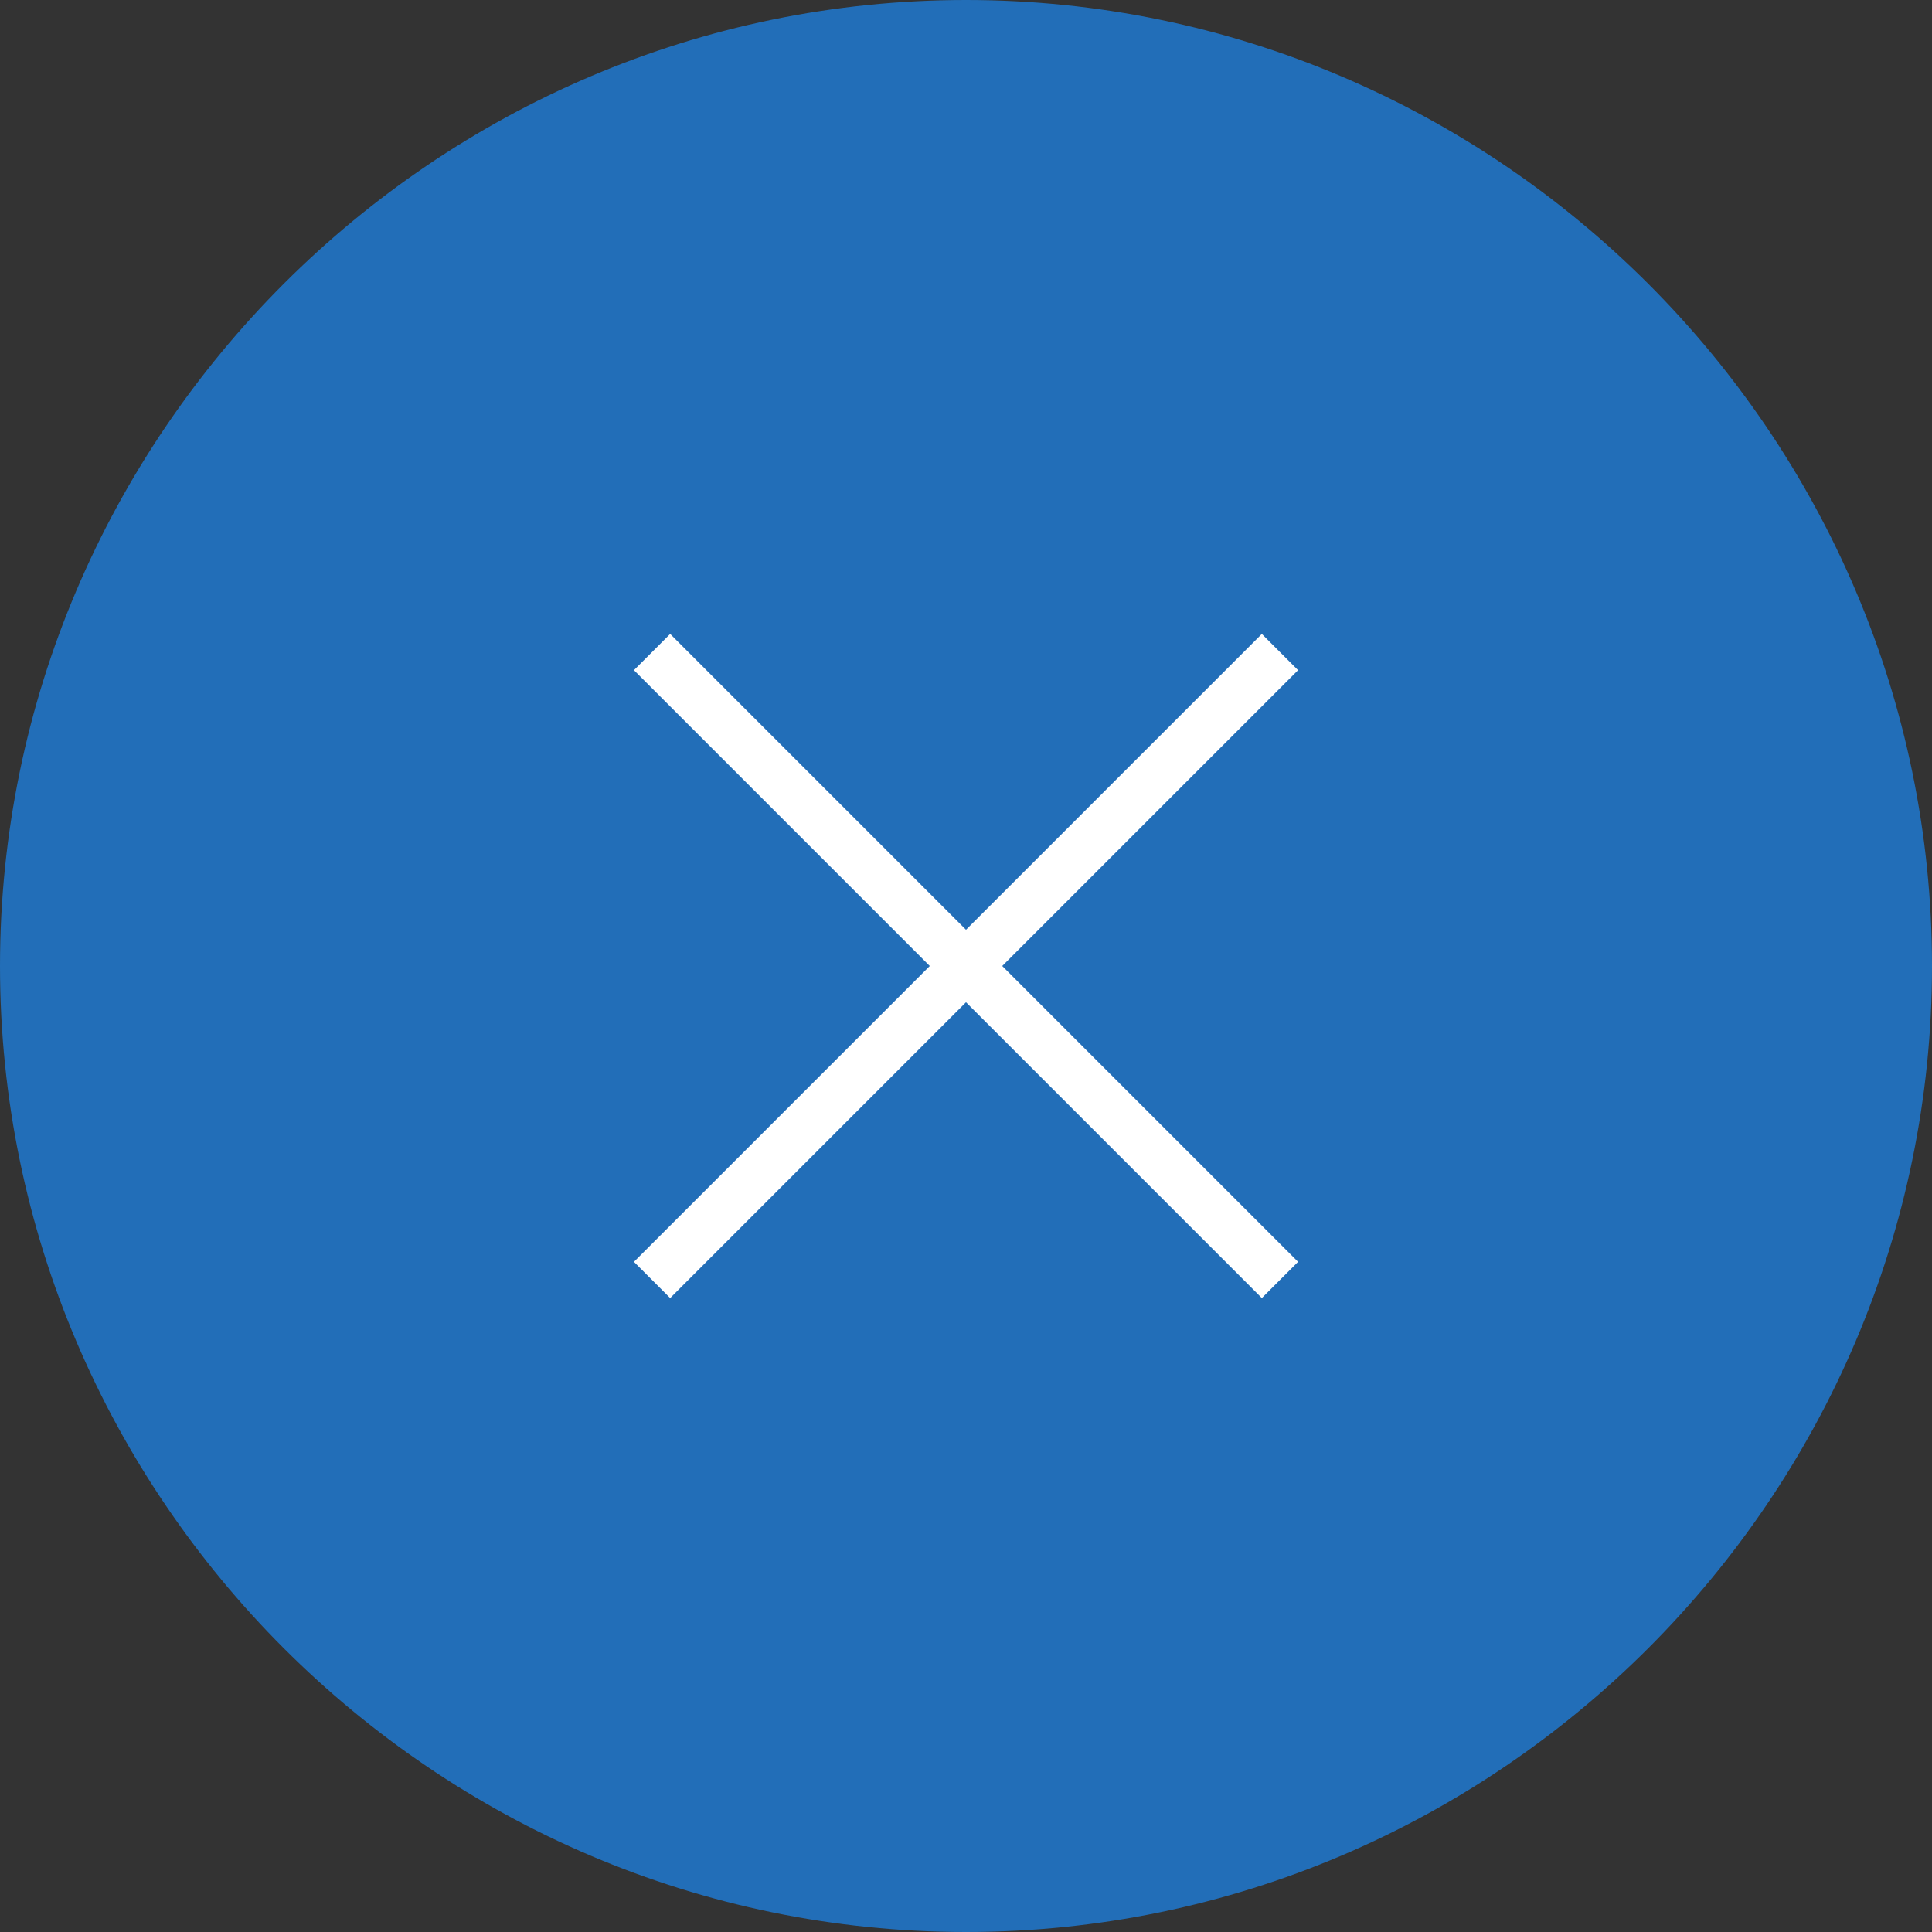 <?xml version="1.0" encoding="utf-8"?>
<!-- Generator: Adobe Illustrator 28.2.0, SVG Export Plug-In . SVG Version: 6.00 Build 0)  -->
<svg version="1.1" id="レイヤー_1" xmlns="http://www.w3.org/2000/svg" xmlns:xlink="http://www.w3.org/1999/xlink" x="0px"
	 y="0px" viewBox="0 0 32 32" style="enable-background:new 0 0 32 32;" xml:space="preserve">
<rect x="0" y="0" width="32" height="32" fill="#333333" stroke="none"/>
<style type="text/css">
	.st0{fill:#226EB8;}
	.st1{fill:#FFFFFF;}
</style>
<g>
	<path class="st0" d="M16,32L16,32C7.2,32,0,24.8,0,16l0,0C0,7.2,7.2,0,16,0l0,0c8.8,0,16,7.2,16,16l0,0C32,24.8,24.8,32,16,32z"/>
</g>
<polygon class="st1" points="21.5,11.1 20.9,10.5 16,15.4 11.1,10.5 10.5,11.1 15.4,16 10.5,20.9 11.1,21.5 16,16.6 20.9,21.5 
	21.5,20.9 16.6,16 "/>
</svg>
